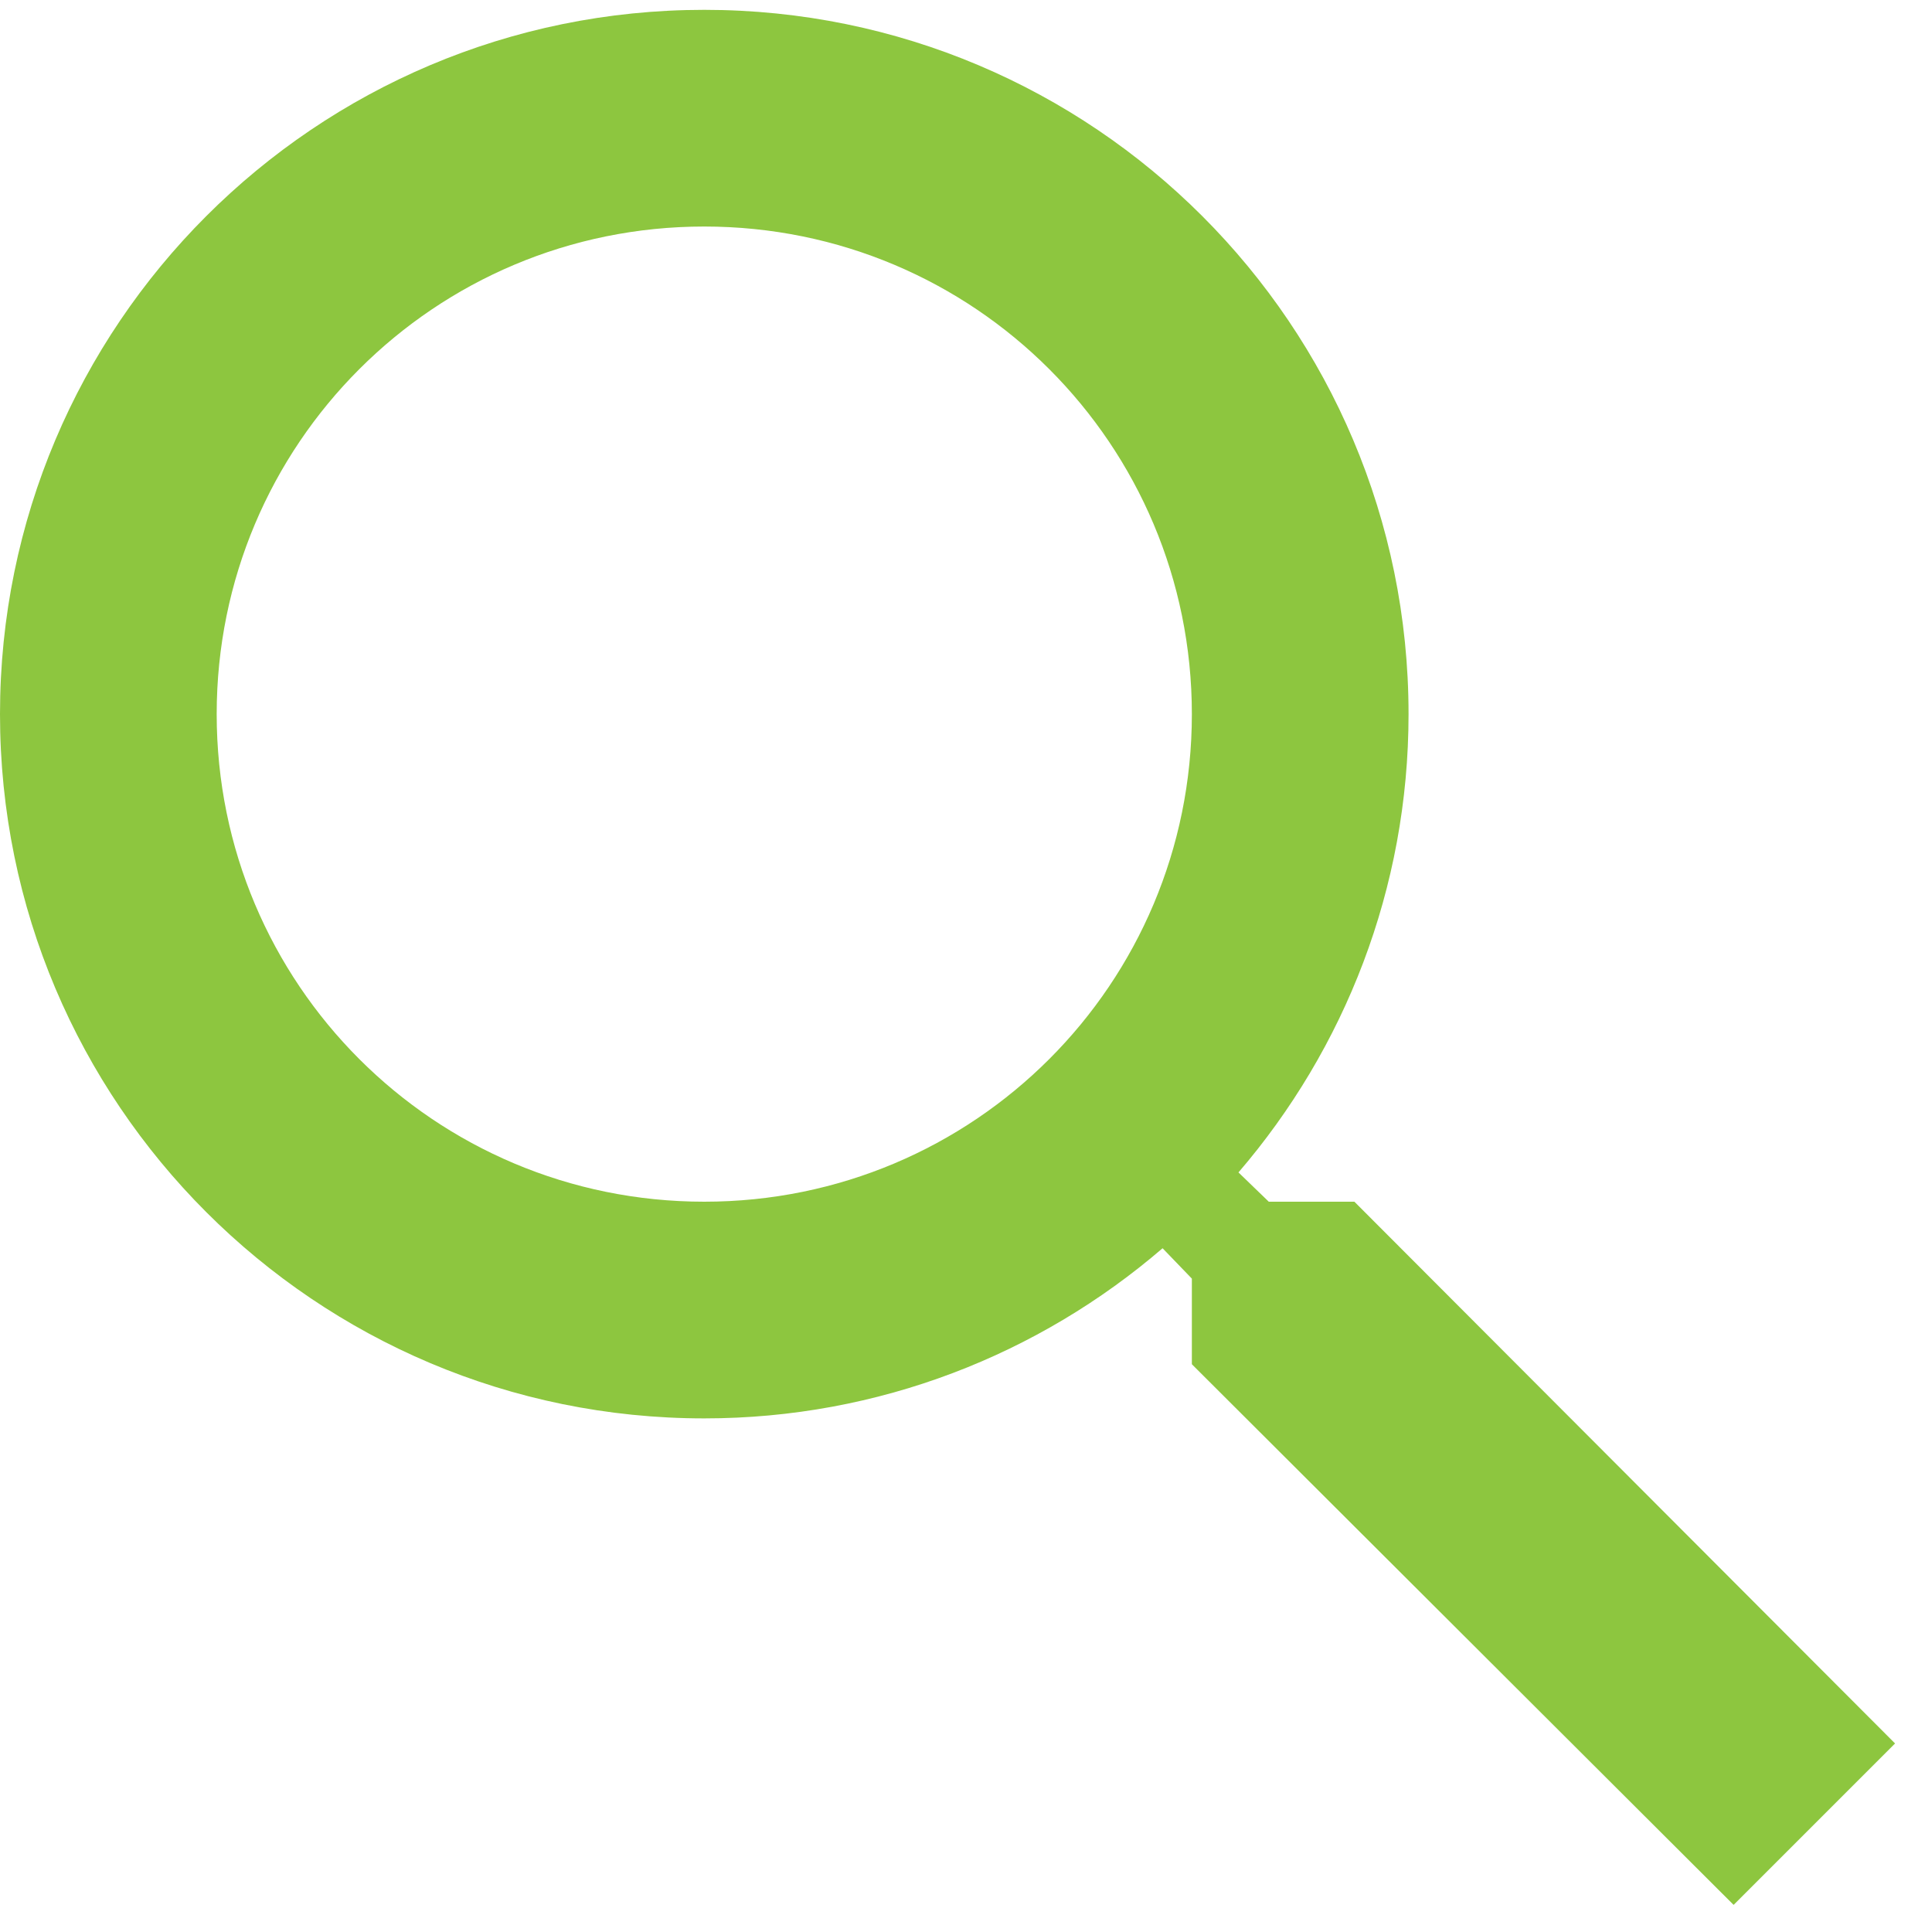 <svg width="32" height="32" viewBox="0 0 32 32" fill="none" xmlns="http://www.w3.org/2000/svg">
<path d="M22.433 19.904H21.015L20.513 19.419C22.271 17.373 23.33 14.717 23.33 11.828C23.33 5.385 18.108 0.163 11.665 0.163C5.222 0.163 0 5.385 0 11.828C0 18.271 5.222 23.493 11.665 23.493C14.555 23.493 17.211 22.434 19.256 20.675L19.741 21.178V22.596L28.714 31.551L31.388 28.877L22.433 19.904ZM11.665 19.904C7.196 19.904 3.589 16.297 3.589 11.828C3.589 7.359 7.196 3.752 11.665 3.752C16.134 3.752 19.741 7.359 19.741 11.828C19.741 16.297 16.134 19.904 11.665 19.904Z" fill="#8DC63F"/>
</svg>
